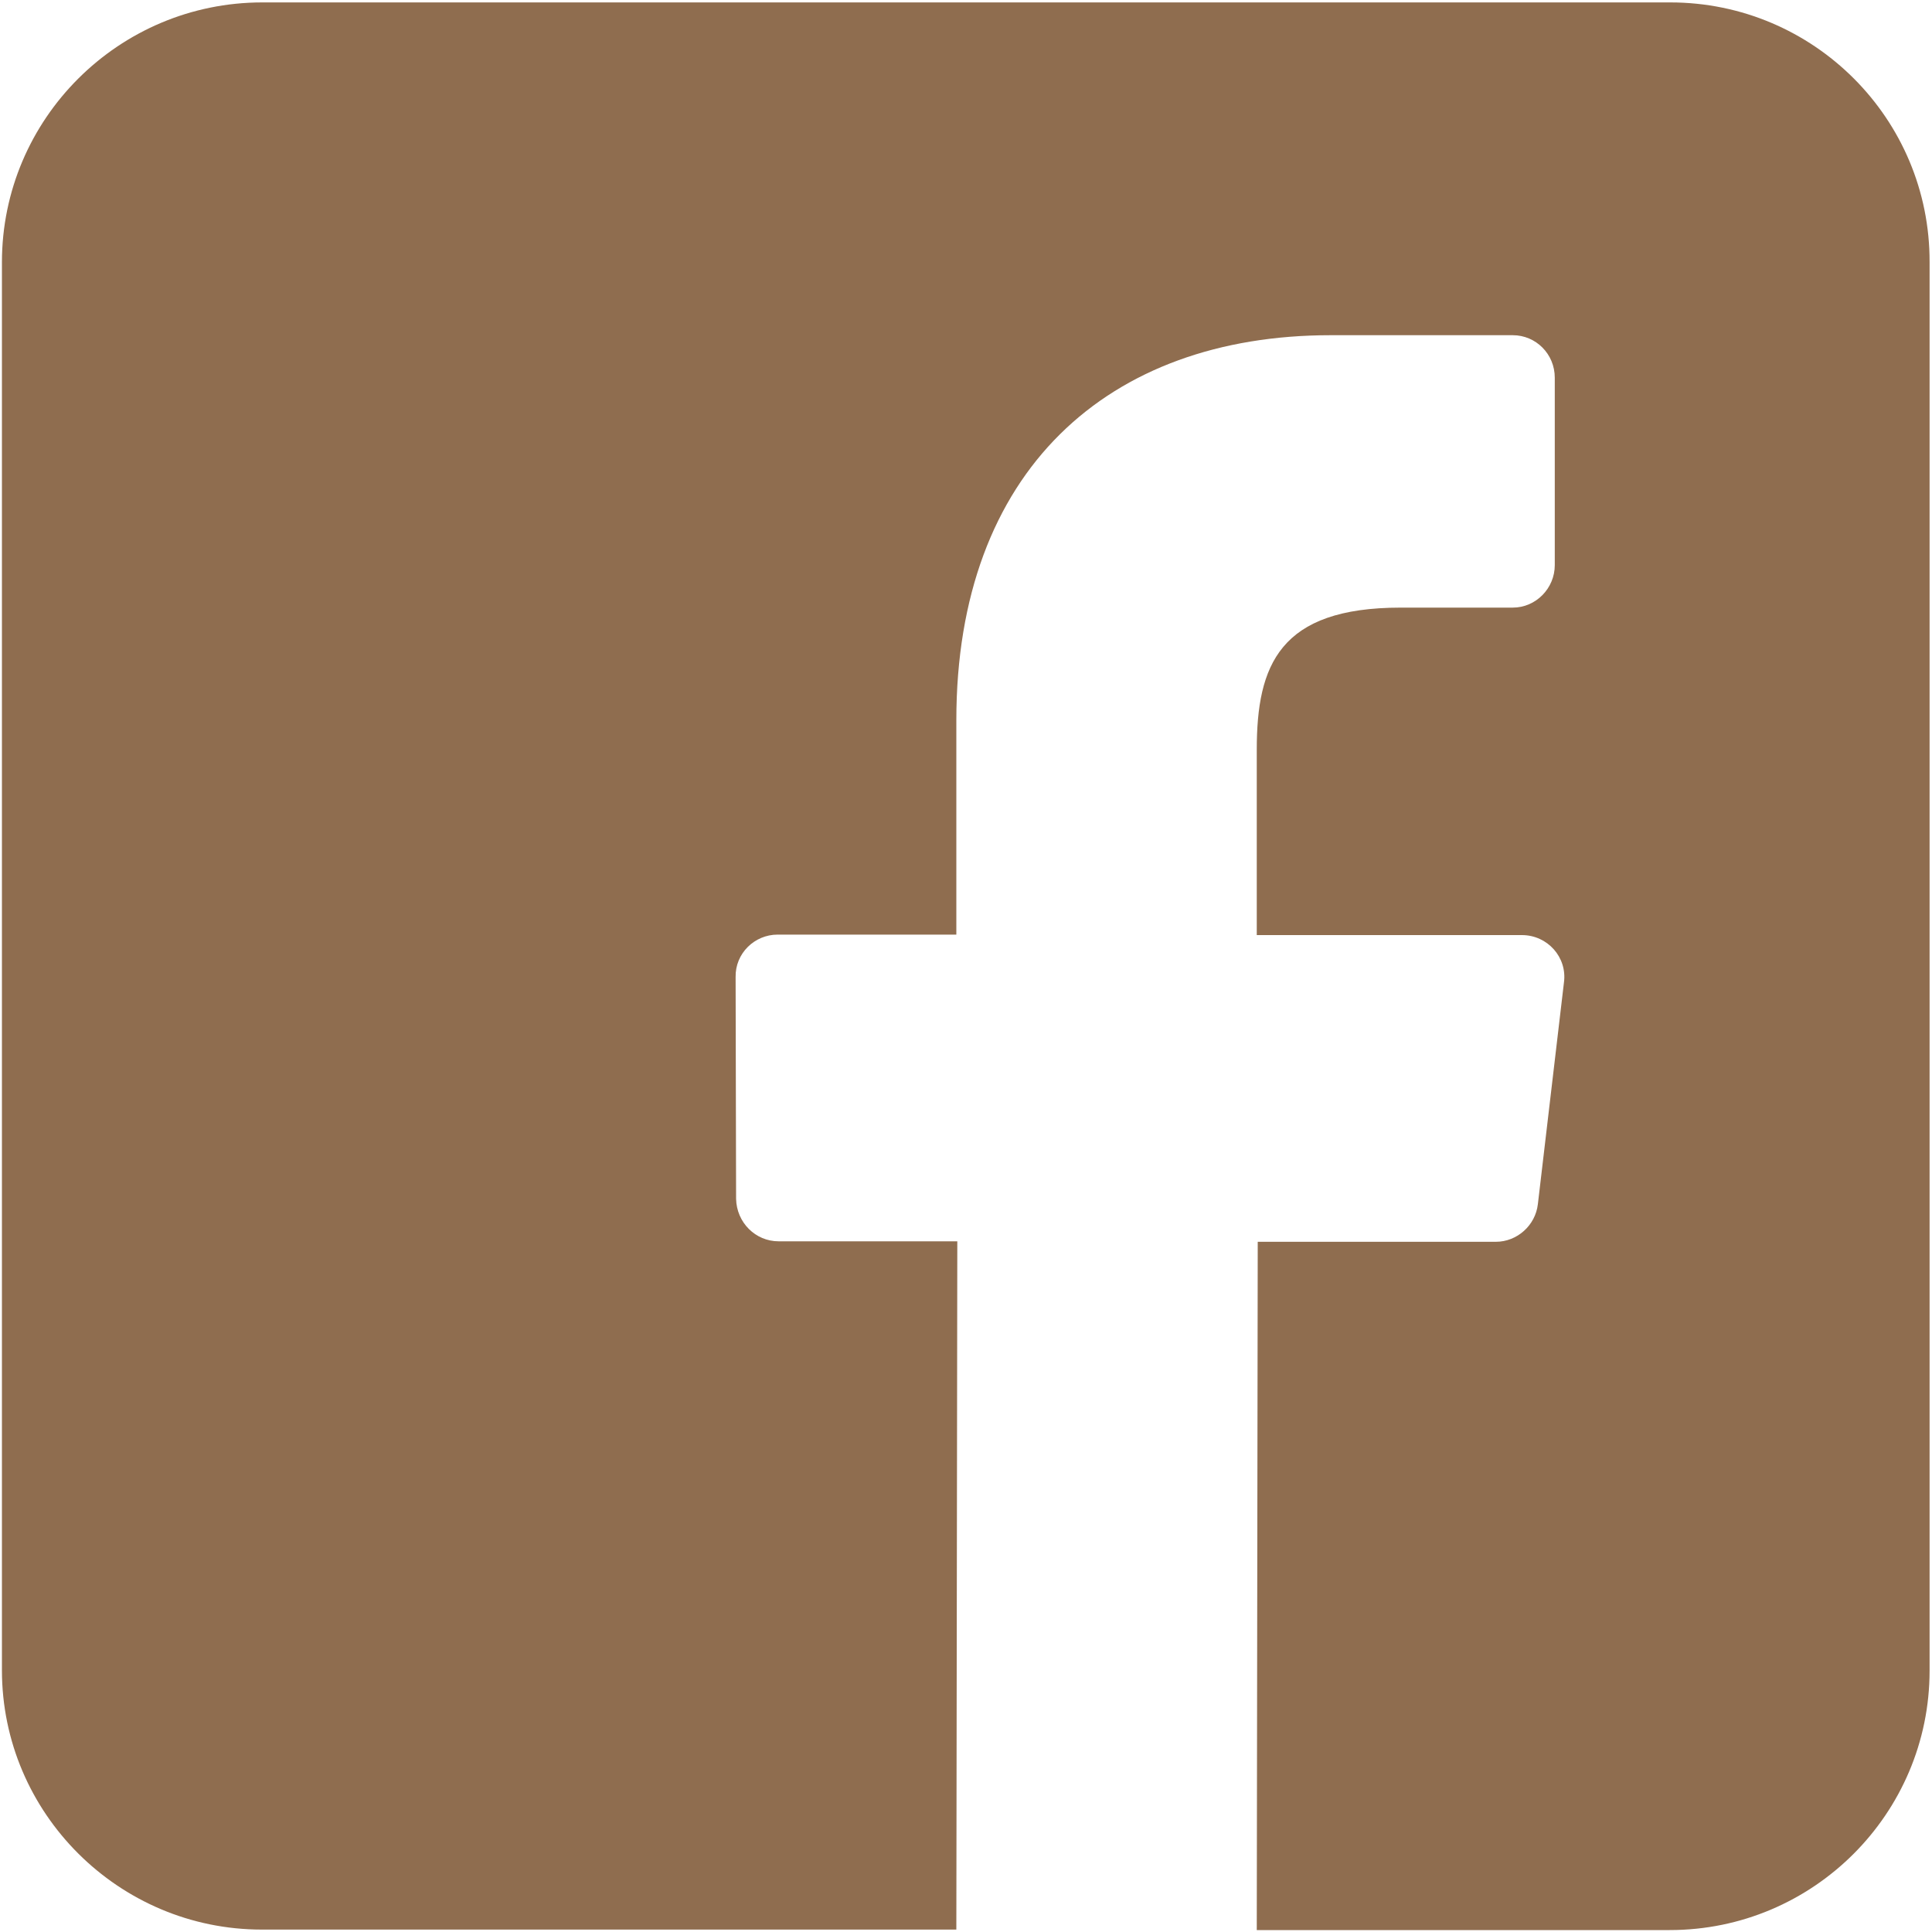<?xml version="1.0" encoding="utf-8"?>
<!-- Generator: Adobe Illustrator 26.5.0, SVG Export Plug-In . SVG Version: 6.00 Build 0)  -->
<svg version="1.1" id="Ebene_1" xmlns="http://www.w3.org/2000/svg" xmlns:xlink="http://www.w3.org/1999/xlink" x="0px" y="0px"
	 viewBox="0 0 400 400" style="enable-background:new 0 0 400 400;" xml:space="preserve">
<style type="text/css">
	.st0{fill:#8F6D4F;}
</style>
<path class="st0" d="M345.8,0.5H54.3C24.6,0.5,0.4,24.6,0.4,54.3v291.5c0,29.6,24.2,53.7,53.8,53.7h143.8l0.2-142.5h-37
	c-4.8,0-8.7-3.9-8.8-8.8l-0.1-45.9c-0.1-4.9,3.9-8.8,8.7-8.8h37v-44.4c0-51.6,31.4-79.7,77.5-79.7h37.7c4.8,0,8.7,3.9,8.7,8.8V117
	c0,4.8-3.9,8.8-8.7,8.8h-23.2c-25.1,0-29.8,11.9-29.8,29.4v38.4h54.9c5.3,0,9.4,4.6,8.7,9.8l-5.4,45.9c-0.5,4.4-4.3,7.8-8.7,7.8
	h-49.3l-0.2,142.5h85.5c29.7,0,53.8-24.1,53.8-53.7V54.3C399.6,24.6,375.5,0.5,345.8,0.5"/>
</svg>
